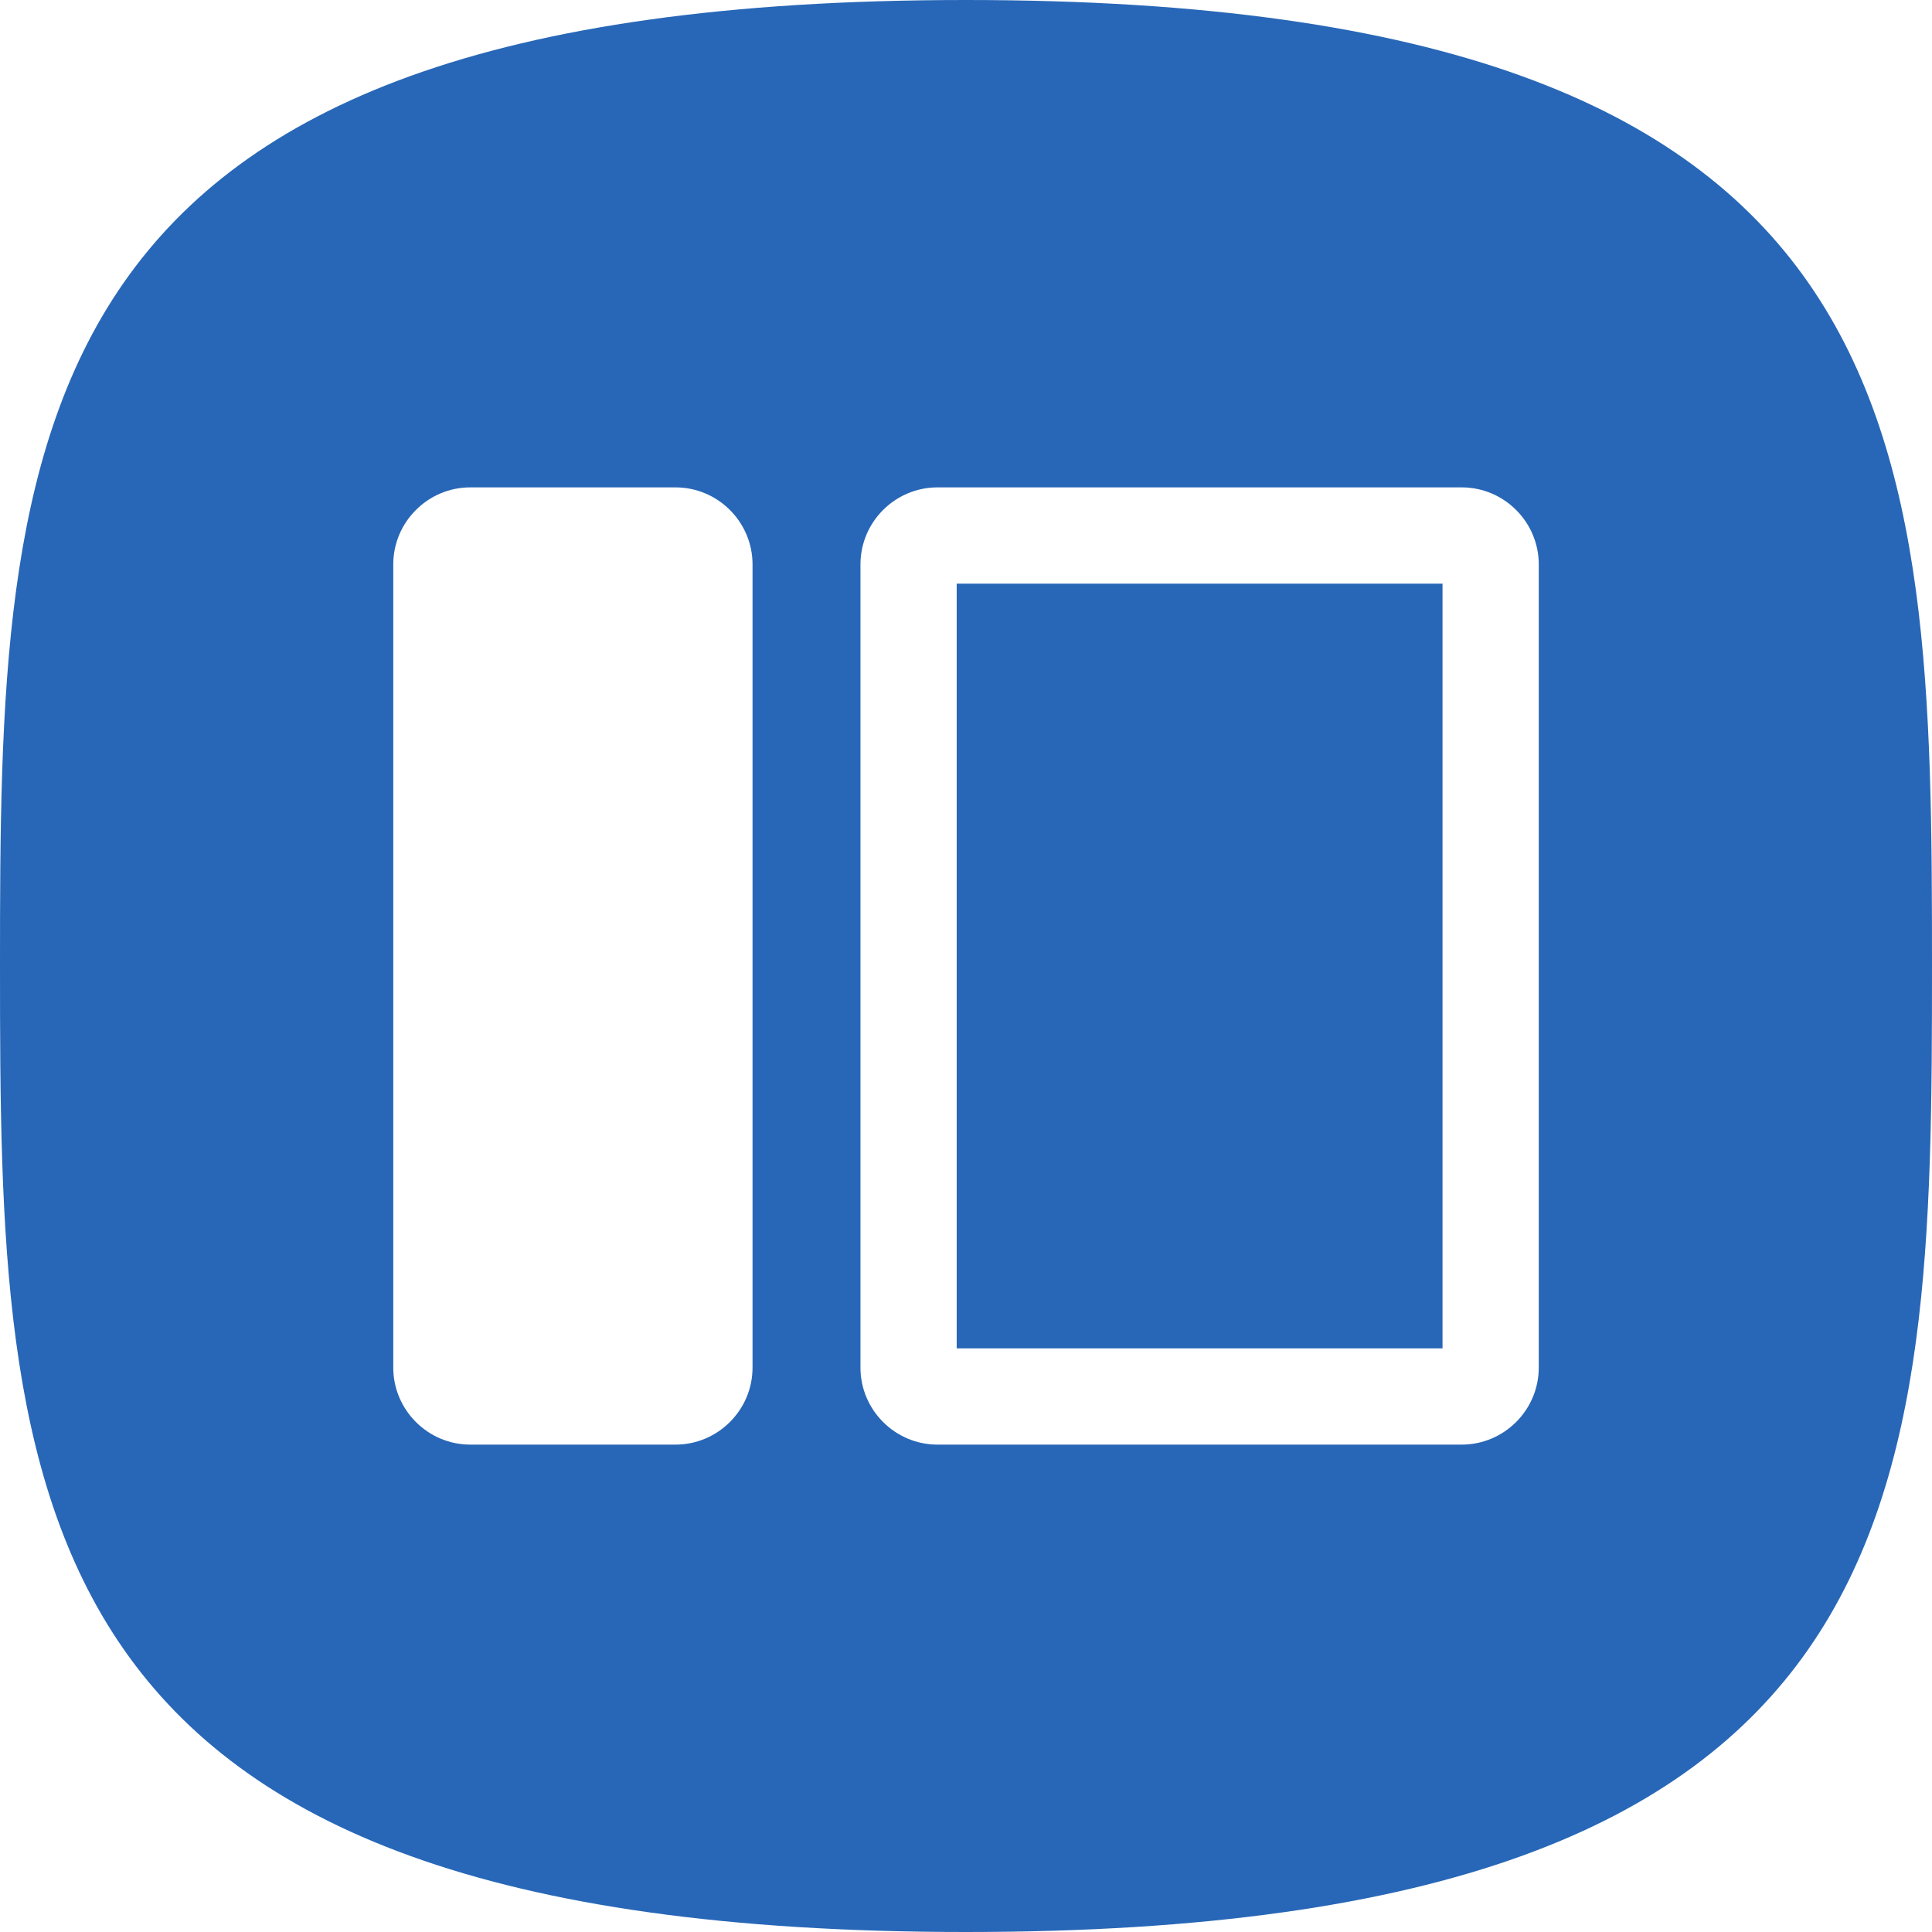 <?xml version="1.0" encoding="utf-8"?>
<svg xmlns="http://www.w3.org/2000/svg" id="Layer_1" data-name="Layer 1" viewBox="0 0 544.22 544.22">
  <defs>
    <style>
      .cls-1 {
        fill: #2867b7;
      }
    </style>
  </defs>
  <rect class="cls-1" x="269.49" y="164.41" width="136.85" height="215.41"/>
  <path class="cls-1" d="m272.11,0C2.1,0,0,121.83,0,272.11s2.1,272.11,272.11,272.11,272.11-121.83,272.11-272.11S542.12,0,272.11,0Zm-60.13,385.24c0,11.93-9.76,21.69-21.69,21.69h-57.82c-11.93,0-21.69-9.76-21.69-21.69v-226.26c0-11.93,9.76-21.69,21.69-21.69h57.82c11.93,0,21.69,9.76,21.69,21.69v226.26Zm221.47,0c0,11.93-9.76,21.69-21.69,21.69h-147.69c-11.93,0-21.69-9.76-21.69-21.69v-226.26c0-11.93,9.76-21.69,21.69-21.69h147.69c11.93,0,21.69,9.76,21.69,21.69v226.26Z"/>
</svg>